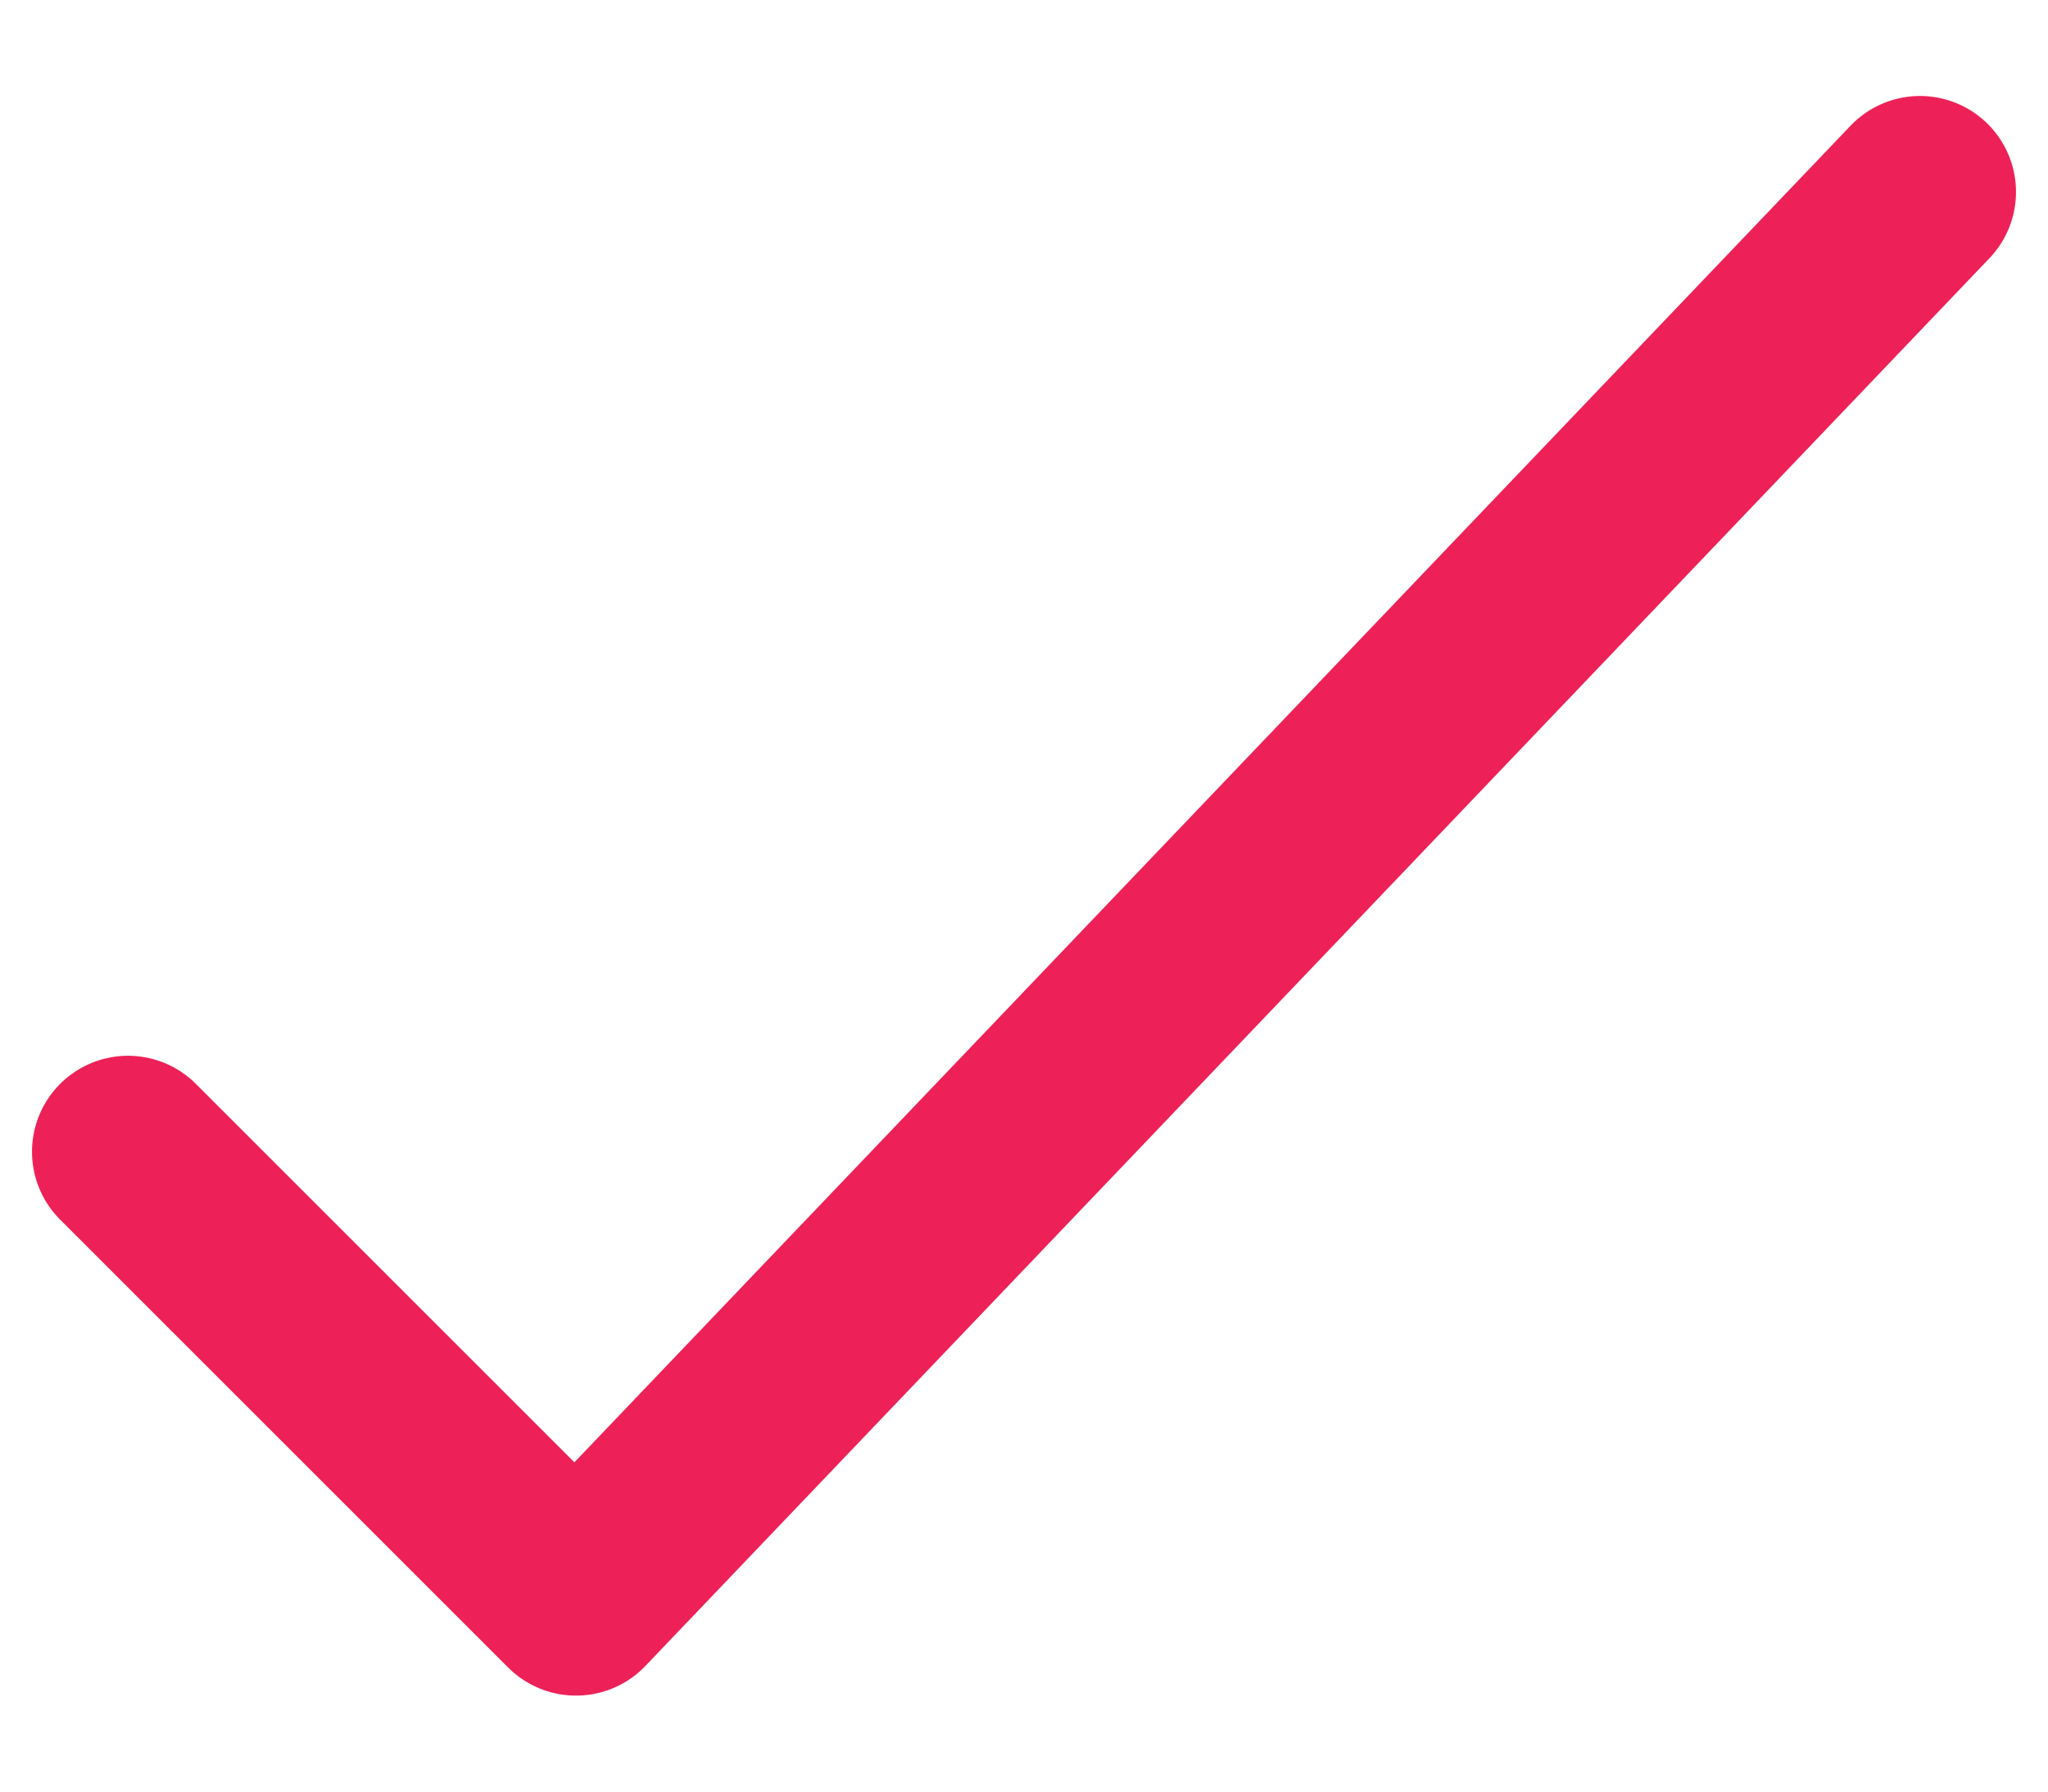 <svg width="16" height="14" viewBox="0 0 16 14" fill="none" xmlns="http://www.w3.org/2000/svg">
<path d="M1 9L4.5 12.5L15 1.5" stroke="#ED2158" stroke-width="1.5" stroke-linecap="round" stroke-linejoin="round"/>
</svg>
